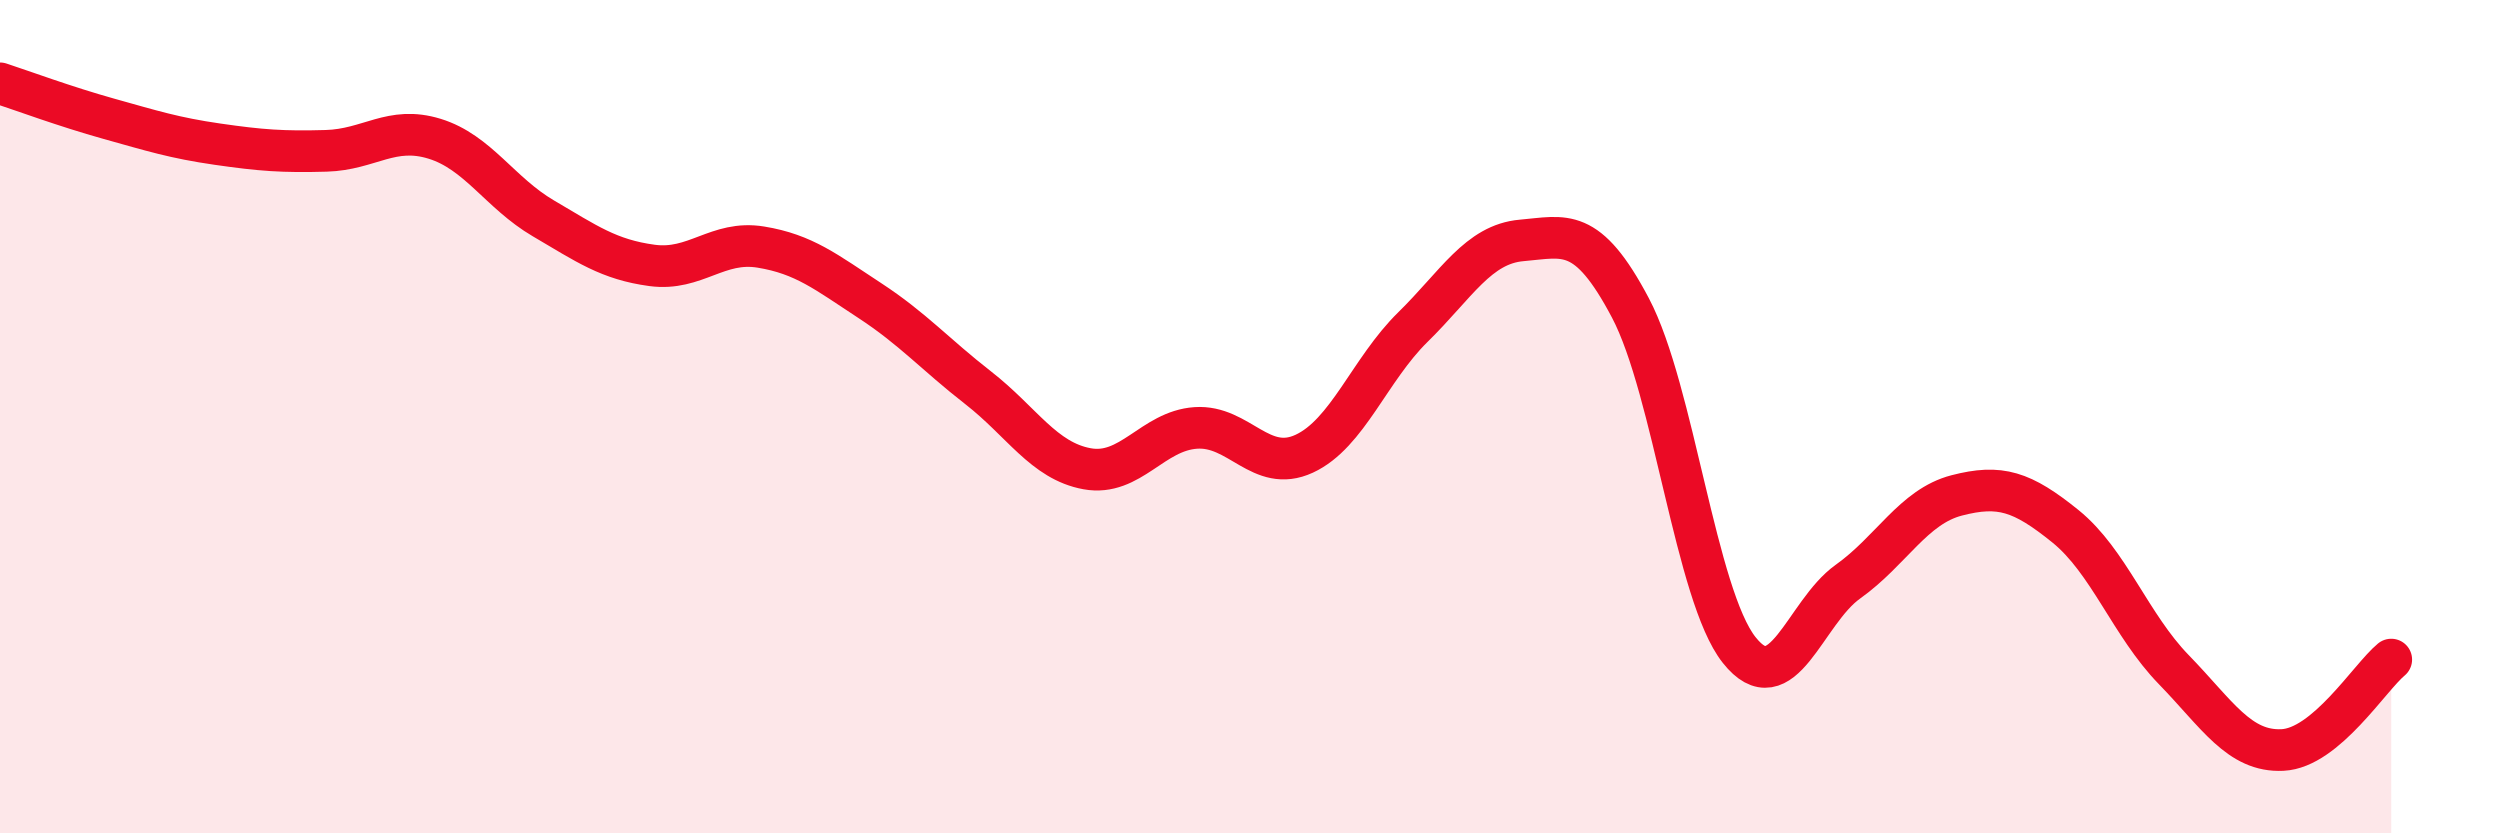 
    <svg width="60" height="20" viewBox="0 0 60 20" xmlns="http://www.w3.org/2000/svg">
      <path
        d="M 0,2 C 0.52,2.17 1.57,2.56 2.61,2.85 C 3.65,3.14 4.18,3.31 5.22,3.46 C 6.26,3.61 6.79,3.65 7.83,3.62 C 8.87,3.59 9.39,3.01 10.43,3.33 C 11.47,3.65 12,4.63 13.04,5.24 C 14.08,5.85 14.61,6.23 15.65,6.37 C 16.69,6.51 17.22,5.76 18.26,5.93 C 19.3,6.1 19.83,6.53 20.87,7.21 C 21.91,7.89 22.44,8.5 23.48,9.31 C 24.52,10.12 25.05,11.06 26.09,11.25 C 27.13,11.44 27.66,10.34 28.7,10.27 C 29.74,10.2 30.26,11.37 31.3,10.89 C 32.34,10.41 32.87,8.87 33.91,7.85 C 34.95,6.83 35.48,5.86 36.52,5.77 C 37.56,5.68 38.09,5.42 39.13,7.39 C 40.17,9.36 40.7,14.29 41.74,15.6 C 42.78,16.91 43.31,14.7 44.35,13.96 C 45.39,13.22 45.92,12.16 46.96,11.89 C 48,11.62 48.53,11.79 49.57,12.63 C 50.61,13.47 51.13,15 52.17,16.07 C 53.21,17.14 53.74,18.05 54.78,18 C 55.82,17.95 56.87,16.26 57.39,15.83L57.39 20L0 20Z"
        fill="#EB0A25"
        opacity="0.1"
        stroke-linecap="round"
        stroke-linejoin="round"
      />
      <path
        d="M 0,2 C 0.52,2.17 1.57,2.56 2.61,2.85 C 3.65,3.14 4.18,3.31 5.22,3.46 C 6.26,3.61 6.79,3.65 7.83,3.62 C 8.87,3.59 9.39,3.01 10.43,3.33 C 11.47,3.65 12,4.63 13.04,5.24 C 14.08,5.85 14.61,6.23 15.65,6.37 C 16.69,6.51 17.22,5.76 18.26,5.93 C 19.3,6.1 19.83,6.53 20.87,7.21 C 21.91,7.89 22.44,8.5 23.48,9.31 C 24.52,10.12 25.05,11.06 26.09,11.25 C 27.13,11.44 27.66,10.34 28.7,10.27 C 29.74,10.2 30.26,11.37 31.3,10.89 C 32.34,10.41 32.87,8.87 33.91,7.85 C 34.95,6.83 35.48,5.86 36.52,5.77 C 37.56,5.68 38.09,5.42 39.13,7.39 C 40.17,9.36 40.7,14.29 41.74,15.6 C 42.78,16.91 43.31,14.7 44.35,13.96 C 45.39,13.22 45.92,12.16 46.96,11.89 C 48,11.62 48.53,11.79 49.57,12.63 C 50.61,13.47 51.13,15 52.17,16.07 C 53.21,17.14 53.74,18.05 54.78,18 C 55.82,17.95 56.87,16.26 57.39,15.83"
        stroke="#EB0A25"
        stroke-width="1"
        fill="none"
        stroke-linecap="round"
        stroke-linejoin="round"
      />
    </svg>
  